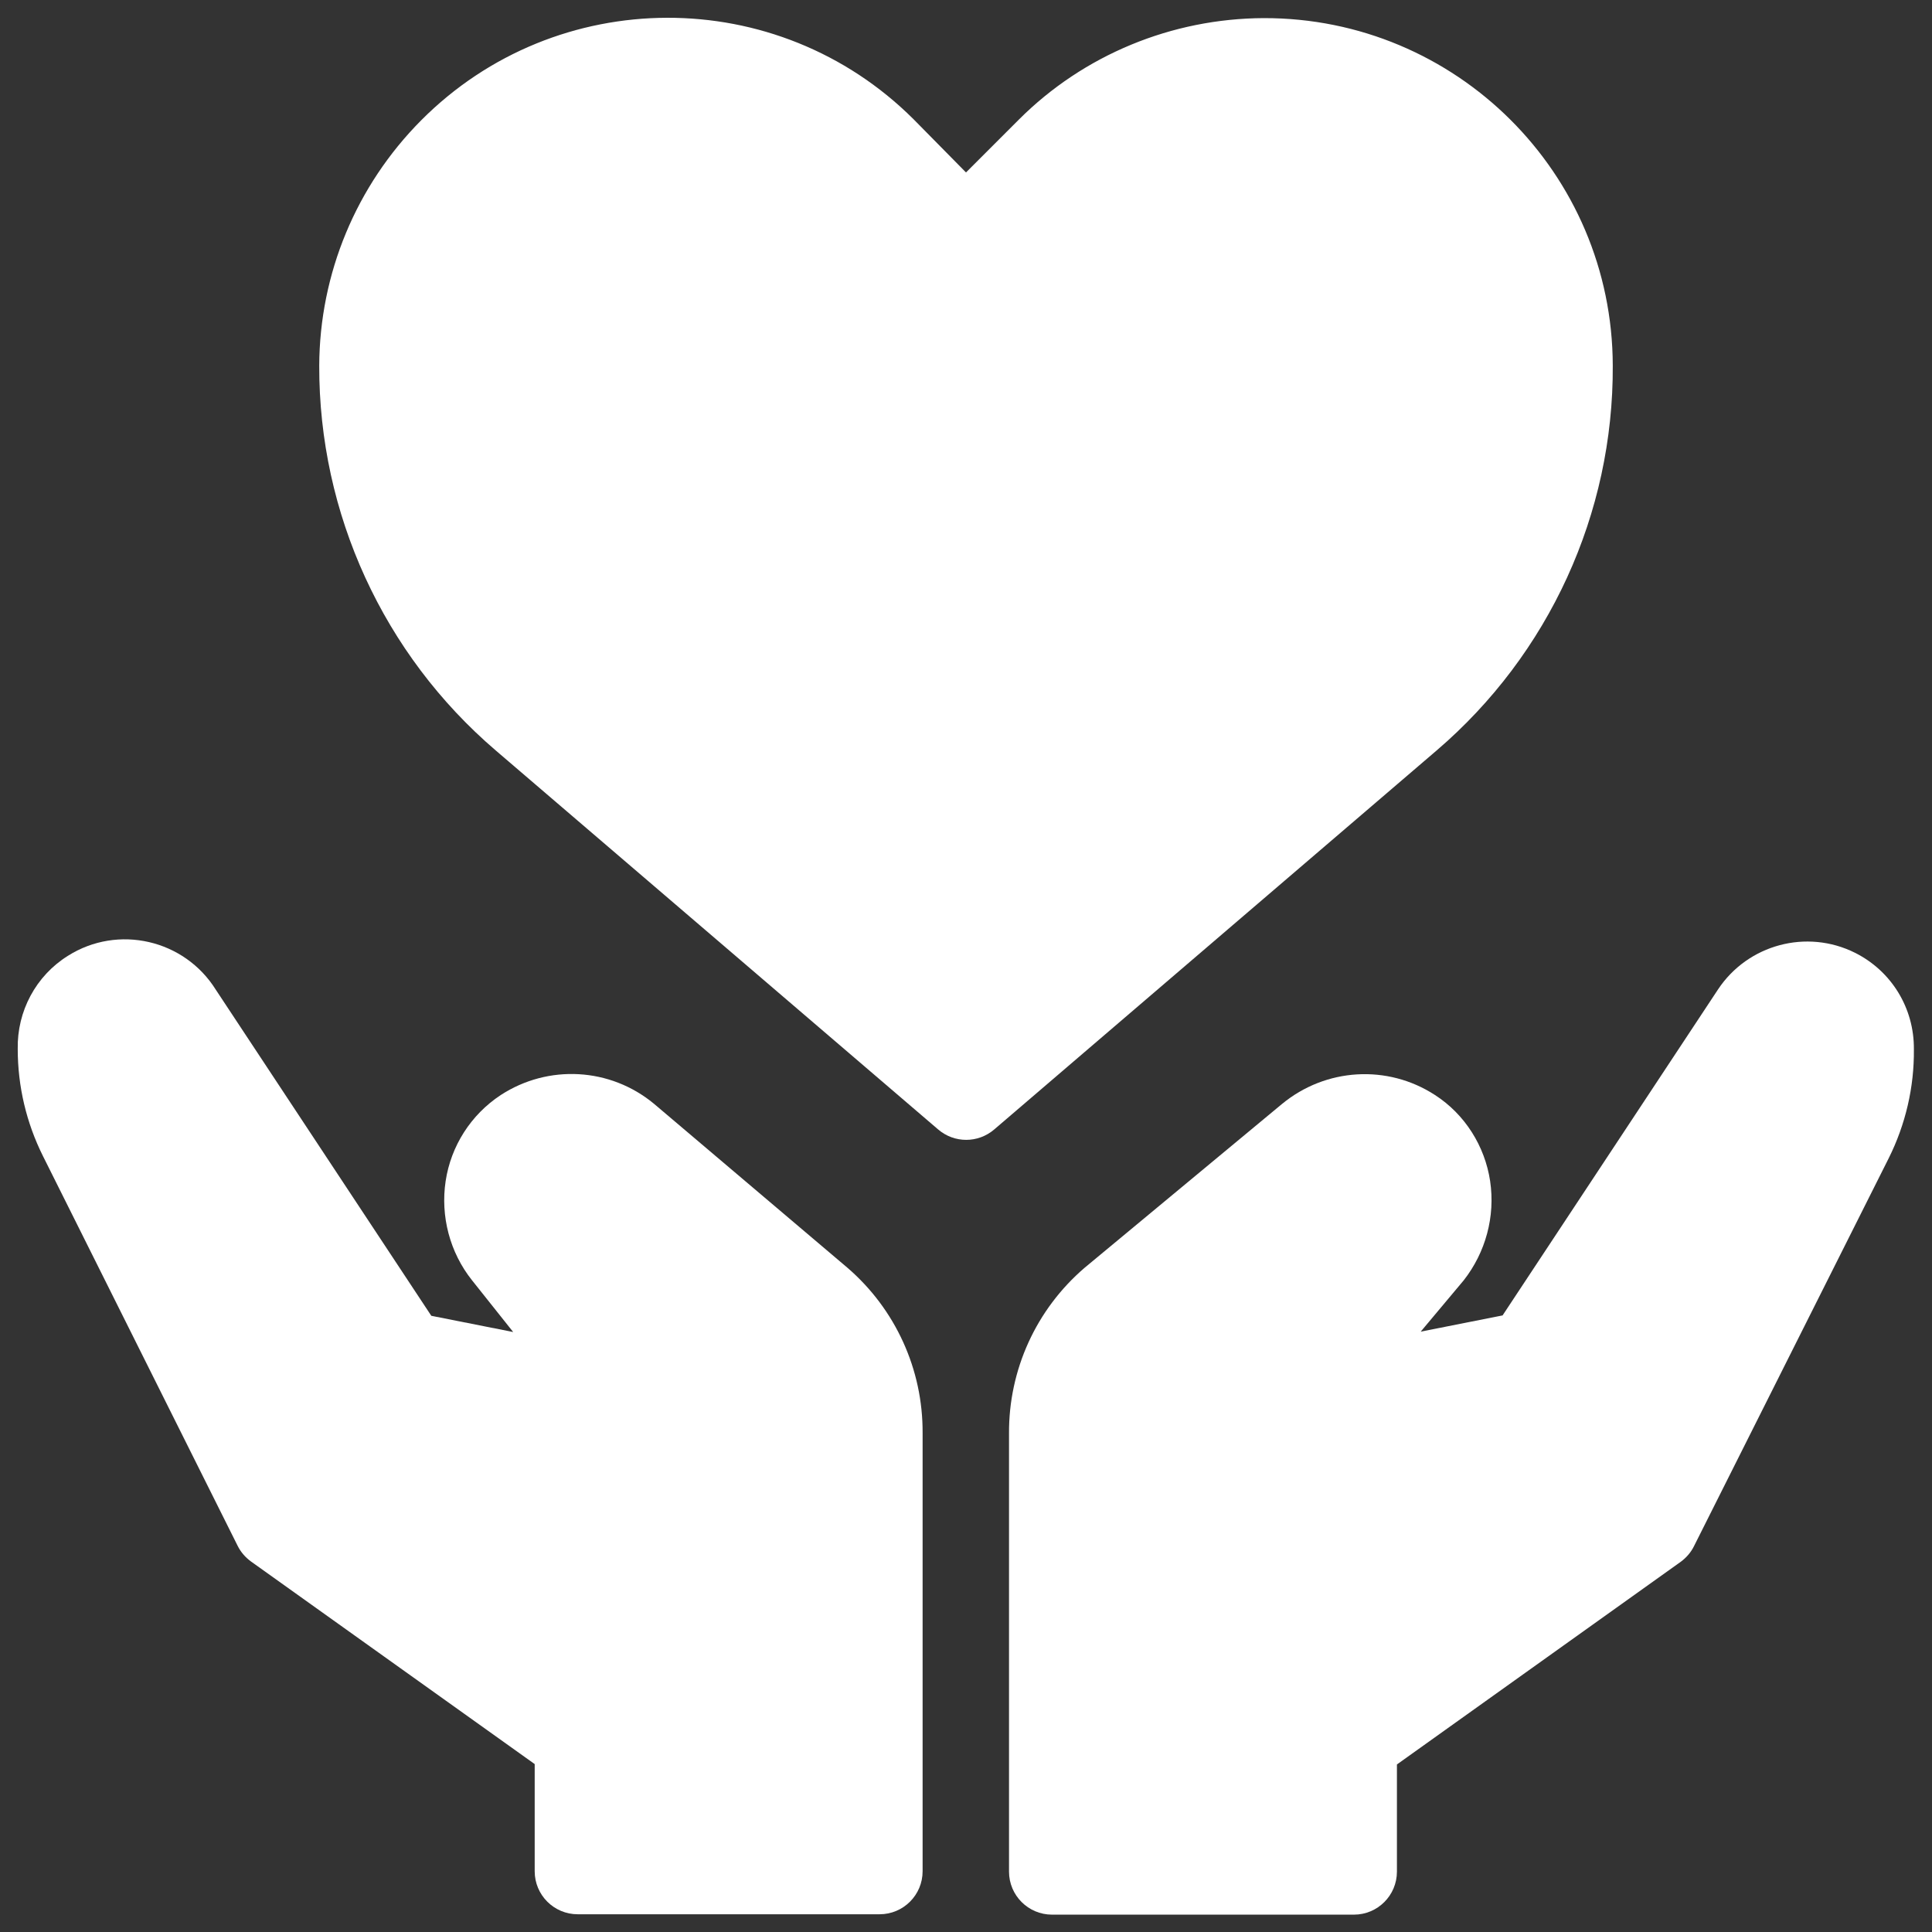 <?xml version="1.0" encoding="UTF-8"?> <!-- Generator: Adobe Illustrator 25.0.0, SVG Export Plug-In . SVG Version: 6.00 Build 0) --> <svg xmlns="http://www.w3.org/2000/svg" xmlns:xlink="http://www.w3.org/1999/xlink" version="1.1" id="Layer_1" x="0px" y="0px" viewBox="0 0 512 512" style="enable-background:new 0 0 512 512;" xml:space="preserve"><rect x="0" y="0" width="512" height="512" fill="#333333" stroke="none"/> <style type="text/css"> .st0{fill:#FFFFFF;} </style> <g id="Line"> <path class="st0" d="M491.6,252.5c-12.8-6.4-28.4-2.2-36.3,9.7l-57.1,86.4l-21.7,4.3l11.4-13.6c5.8-7.4,8.4-16.9,7-26.3 c-1.4-9.3-6.7-17.7-14.6-22.8c-12.6-8.2-29-7.2-40.6,2.4L287.4,336c-12.8,11-20.1,27-20,43.9v116.1c0,6.3,5.1,11.4,11.4,11.4h80 c6.3,0,11.4-5.1,11.4-11.4v-28.4l75.2-53.7c1.5-1.1,2.7-2.5,3.5-4.1l51.6-102.8c4.5-9,6.8-18.9,6.7-28.9 C507.3,267.1,501.2,257.3,491.6,252.5L491.6,252.5z"></path> <path class="st0" d="M63,409.7c0.8,1.6,2,3,3.5,4.1l75.2,53.7v28.4c0,6.3,5.1,11.4,11.4,11.4h80c6.3,0,11.4-5.1,11.4-11.4V379.8 c0.1-16.9-7.2-32.9-20-43.9l-51.2-43.4c-11.6-9.6-28-10.5-40.6-2.3c-7.9,5.2-13.2,13.5-14.6,22.8c-1.4,9.3,1.1,18.9,7,26.3L136,353 l-21.7-4.3l-57.1-86.4c-8.3-13.3-25.9-17.4-39.2-9c-8.5,5.3-13.5,14.7-13.3,24.7c0,9.9,2.3,19.6,6.7,28.4L63,409.7z"></path> <path class="st0" d="M131.4,198.9l117.2,100.4c4.3,3.7,10.6,3.7,14.9,0l117.2-100.4c29.8-25.5,46.9-62.8,46.7-102 c-0.1-51-41.5-92.2-92.5-92.1c-24.3,0.1-47.7,9.7-64.9,26.9L256,45.7l-13.9-14.1c-36.1-36-94.6-35.8-130.5,0.3 C94.4,49.2,84.7,72.5,84.6,96.9C84.5,136.1,101.6,173.4,131.4,198.9L131.4,198.9z"></path> </g> </svg> 